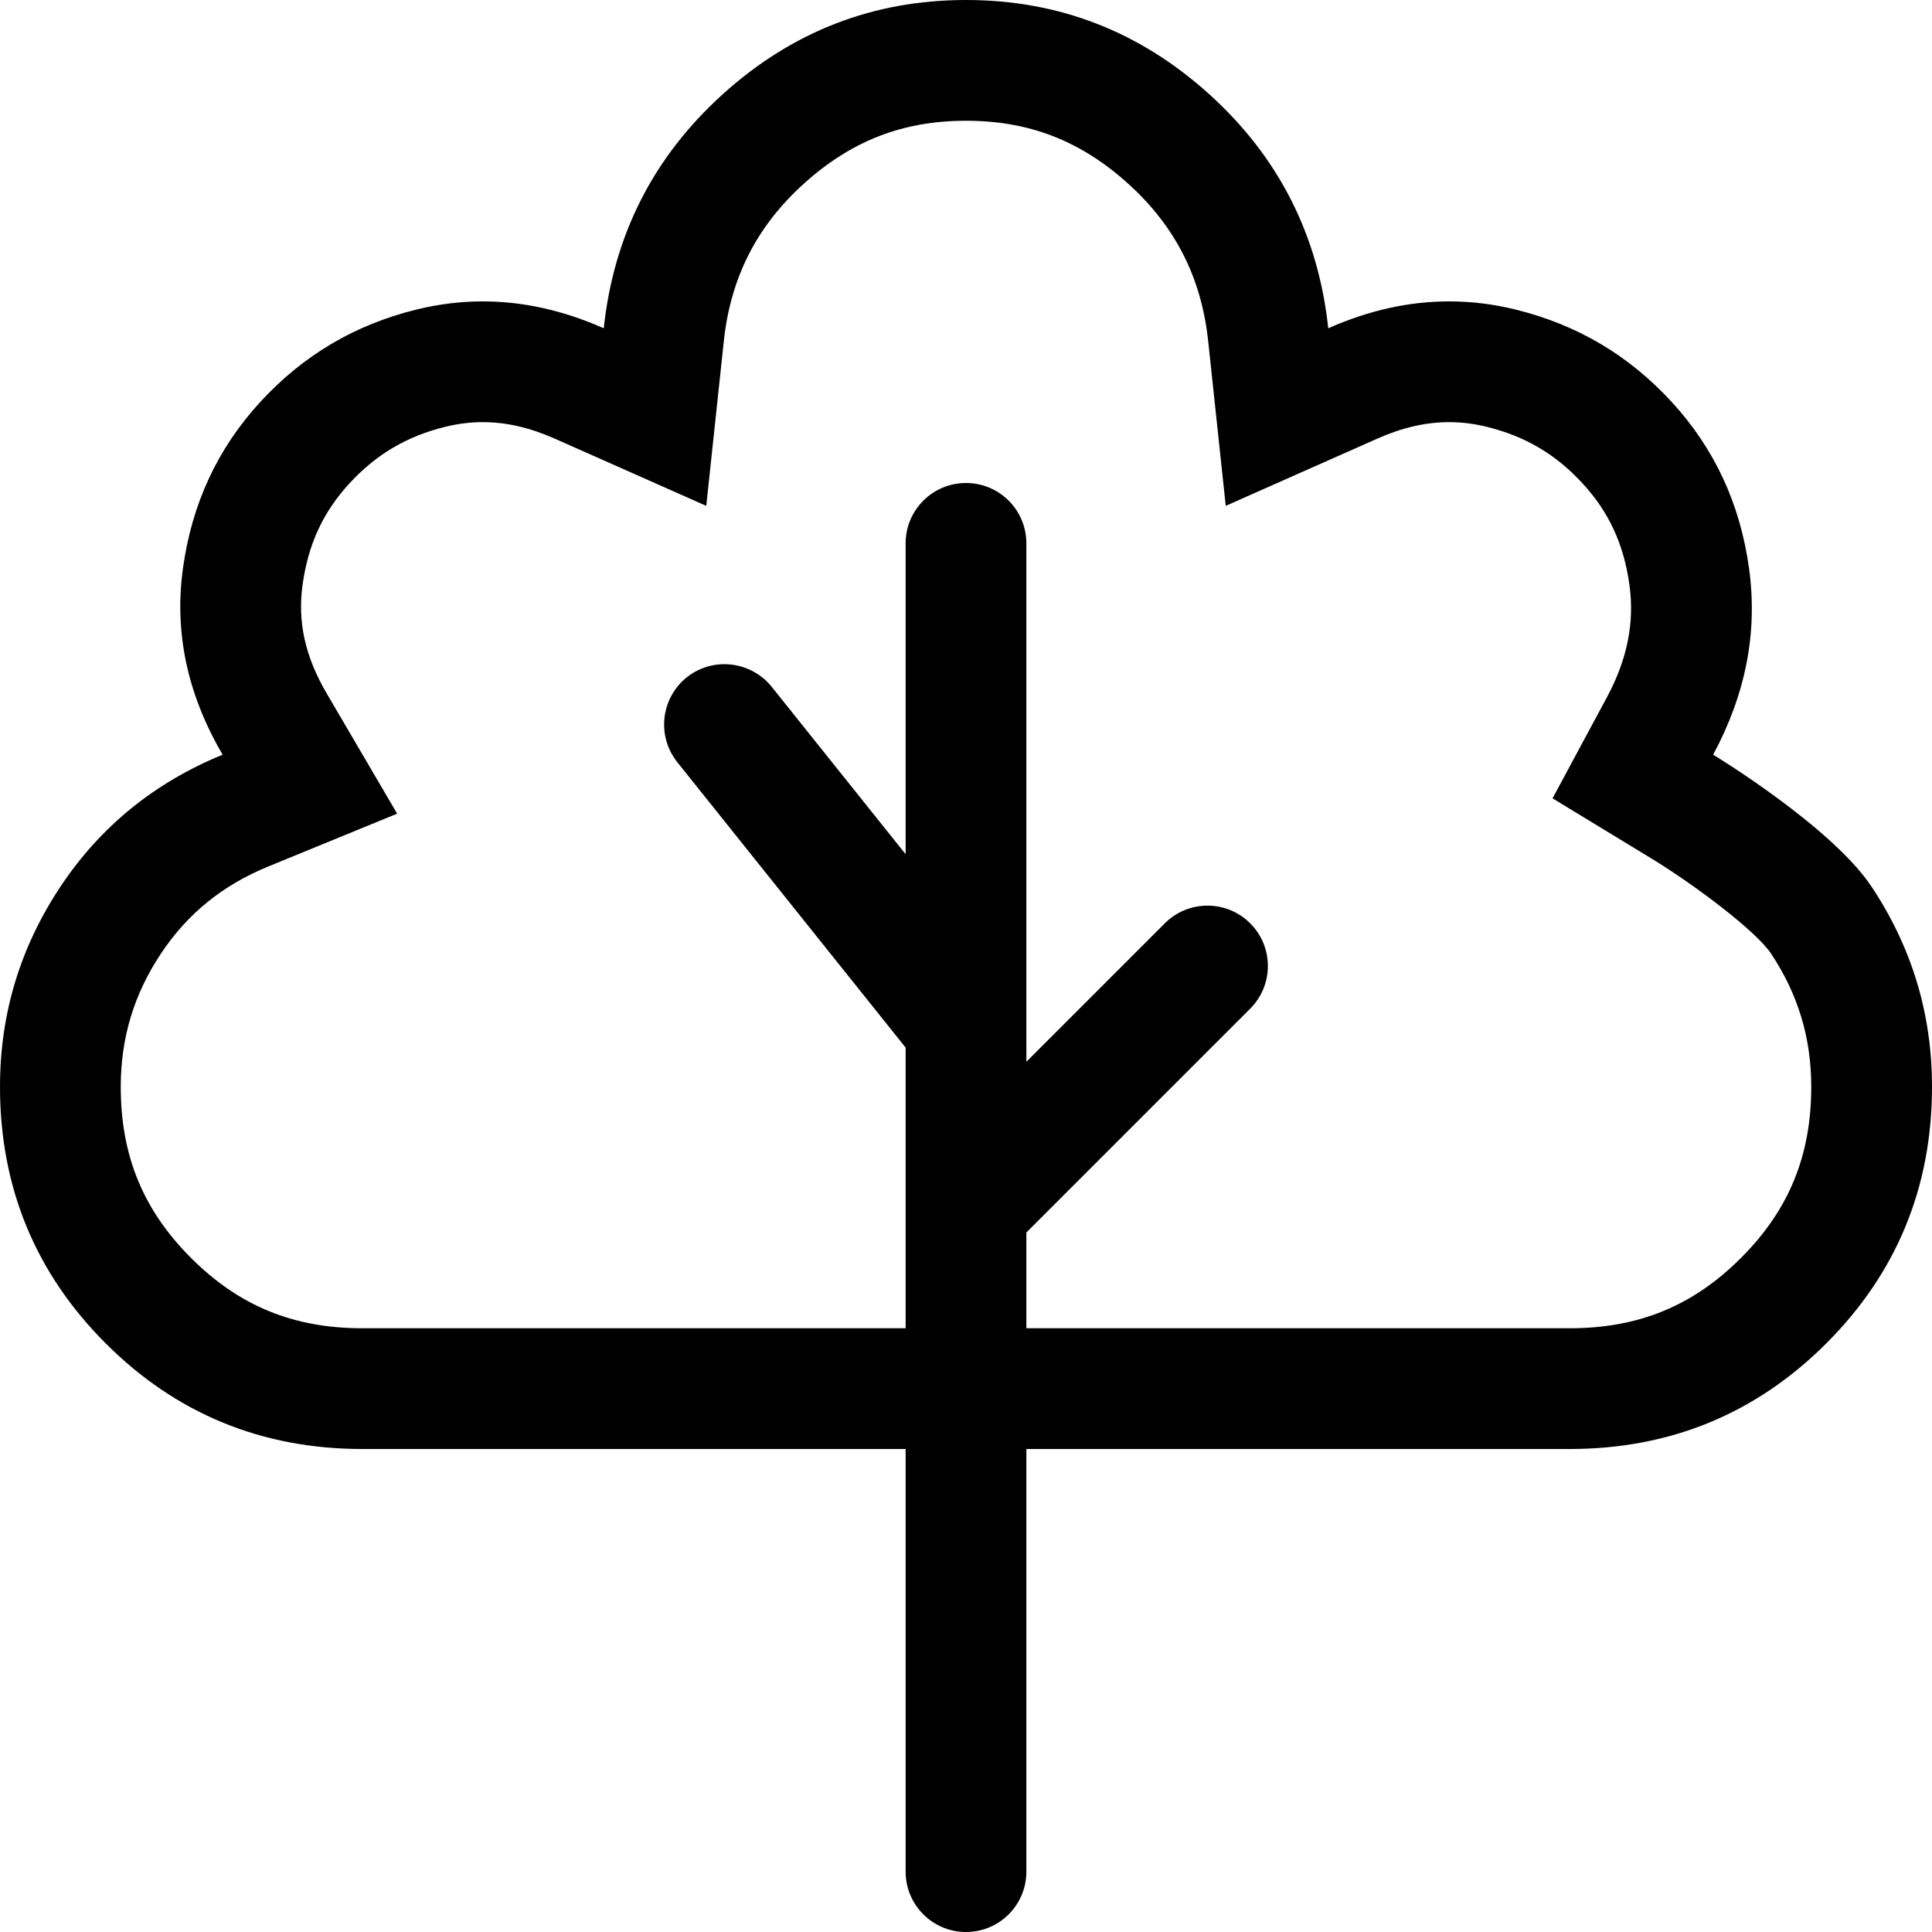 <svg xmlns="http://www.w3.org/2000/svg" viewBox="0 0 512 512"><!-- Font Awesome Pro 6.0.0-alpha2 by @fontawesome - https://fontawesome.com License - https://fontawesome.com/license (Commercial License) --><path d="M496 235C485.375 219 454 200 454 200C462.625 184 465.875 167.5 463.5 150.5S454.375 118.875 443 106.5S417.875 86 401.5 82C395.701 80.582 389.887 79.871 384.055 79.871C373.422 79.871 362.736 82.236 352 87C349.375 62.375 338.875 41.625 320.5 25S280.625 0 256 0S209.875 8.375 191.5 25S162.625 62.375 160 87C149.262 82.236 138.578 79.871 127.945 79.871C122.115 79.871 116.299 80.584 110.5 82C94.125 86 80.375 94.125 69 106.5S50.875 133.5 48.5 150.5S49.625 184 59 200C41 207.375 26.625 219 16 235S0 268.625 0 288C0 314.625 9.375 337.375 28 356S69.375 384 96 384C141.152 384 190.326 384 240 384V496C240 504.844 247.156 512 256 512S272 504.844 272 496V384C321.328 384 370.463 384 416 384C442.625 384 465.375 374.625 484 356S512 314.625 512 288C512 268.625 506.625 251 496 235ZM461.373 333.371C448.664 346.08 434.246 352 416 352H272V326.625L331.312 267.312C337.562 261.062 337.562 250.937 331.312 244.688S314.937 238.438 308.688 244.688L272 281.375V144C272 135.156 264.844 128 256 128S240 135.156 240 144V226.375L204.5 182C198.969 175.156 188.922 174 182 179.5C175.109 185.031 173.984 195.094 179.5 202L240 277.625V352H96C77.754 352 63.336 346.08 50.627 333.371C37.92 320.664 32 306.246 32 288C32 275.047 35.486 263.502 42.658 252.701C49.672 242.141 58.984 234.588 71.133 229.611L105.248 215.633L86.609 183.822C80.852 173.992 78.812 164.812 80.193 154.926C81.689 144.213 85.619 135.705 92.559 128.154C99.701 120.385 107.816 115.596 118.094 113.086C121.438 112.27 124.66 111.871 127.945 111.871C134.141 111.871 140.383 113.305 147.025 116.25L187.166 134.057L191.82 90.391C193.607 73.615 200.525 59.986 212.971 48.729C225.584 37.314 239.258 32 256 32S286.416 37.314 299.031 48.729C311.475 59.986 318.393 73.615 320.18 90.391L324.836 134.057L364.977 116.25C371.619 113.305 377.859 111.871 384.059 111.871C387.342 111.871 390.562 112.27 393.906 113.086C404.184 115.596 412.299 120.385 419.441 128.154C426.381 135.705 430.311 144.213 431.809 154.926C433.211 164.975 431.258 174.752 425.832 184.814L411.445 211.57L437.398 227.355C449.391 234.648 465.457 246.852 469.342 252.701C476.514 263.502 480 275.047 480 288C480 306.246 474.082 320.664 461.373 333.371Z"/></svg>
